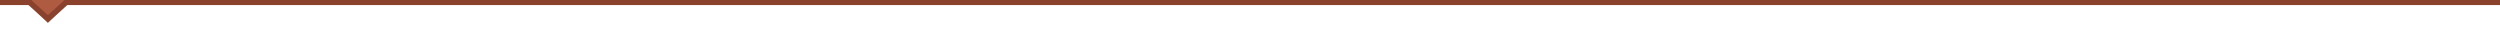<svg xmlns="http://www.w3.org/2000/svg" width="992" height="16" viewBox="0 0 992 16">
  <g id="Step-down-active" transform="translate(-705 -599)">
    <rect id="box" width="992" height="14" transform="translate(705 601)" fill="rgba(255,255,255,0)"/>
    <path id="Active" d="M5100,1734l9,9,9-9Z" transform="translate(-4385 -1135)" fill="#ae5b42"/>
    <path id="l" d="M0,0H12a1,1,0,0,1,1,1V2H0Z" transform="translate(705 599)" fill="#8a422d"/>
    <path id="t" d="M-2,0H964V2H-3V1A1,1,0,0,1-2,0Z" transform="translate(733 599)" fill="#8a422d"/>
    <path id="edge" d="M707,611l-7.707-7a1.39,1.39,0,0,1,0-1.707,1,1,0,0,1,1.414,0L707,608l6.293-5.707a1,1,0,0,1,1.414,0,1.39,1.39,0,0,1,0,1.707Z" transform="translate(17 -3)" fill="#8a422d"/>
  </g>
</svg>
